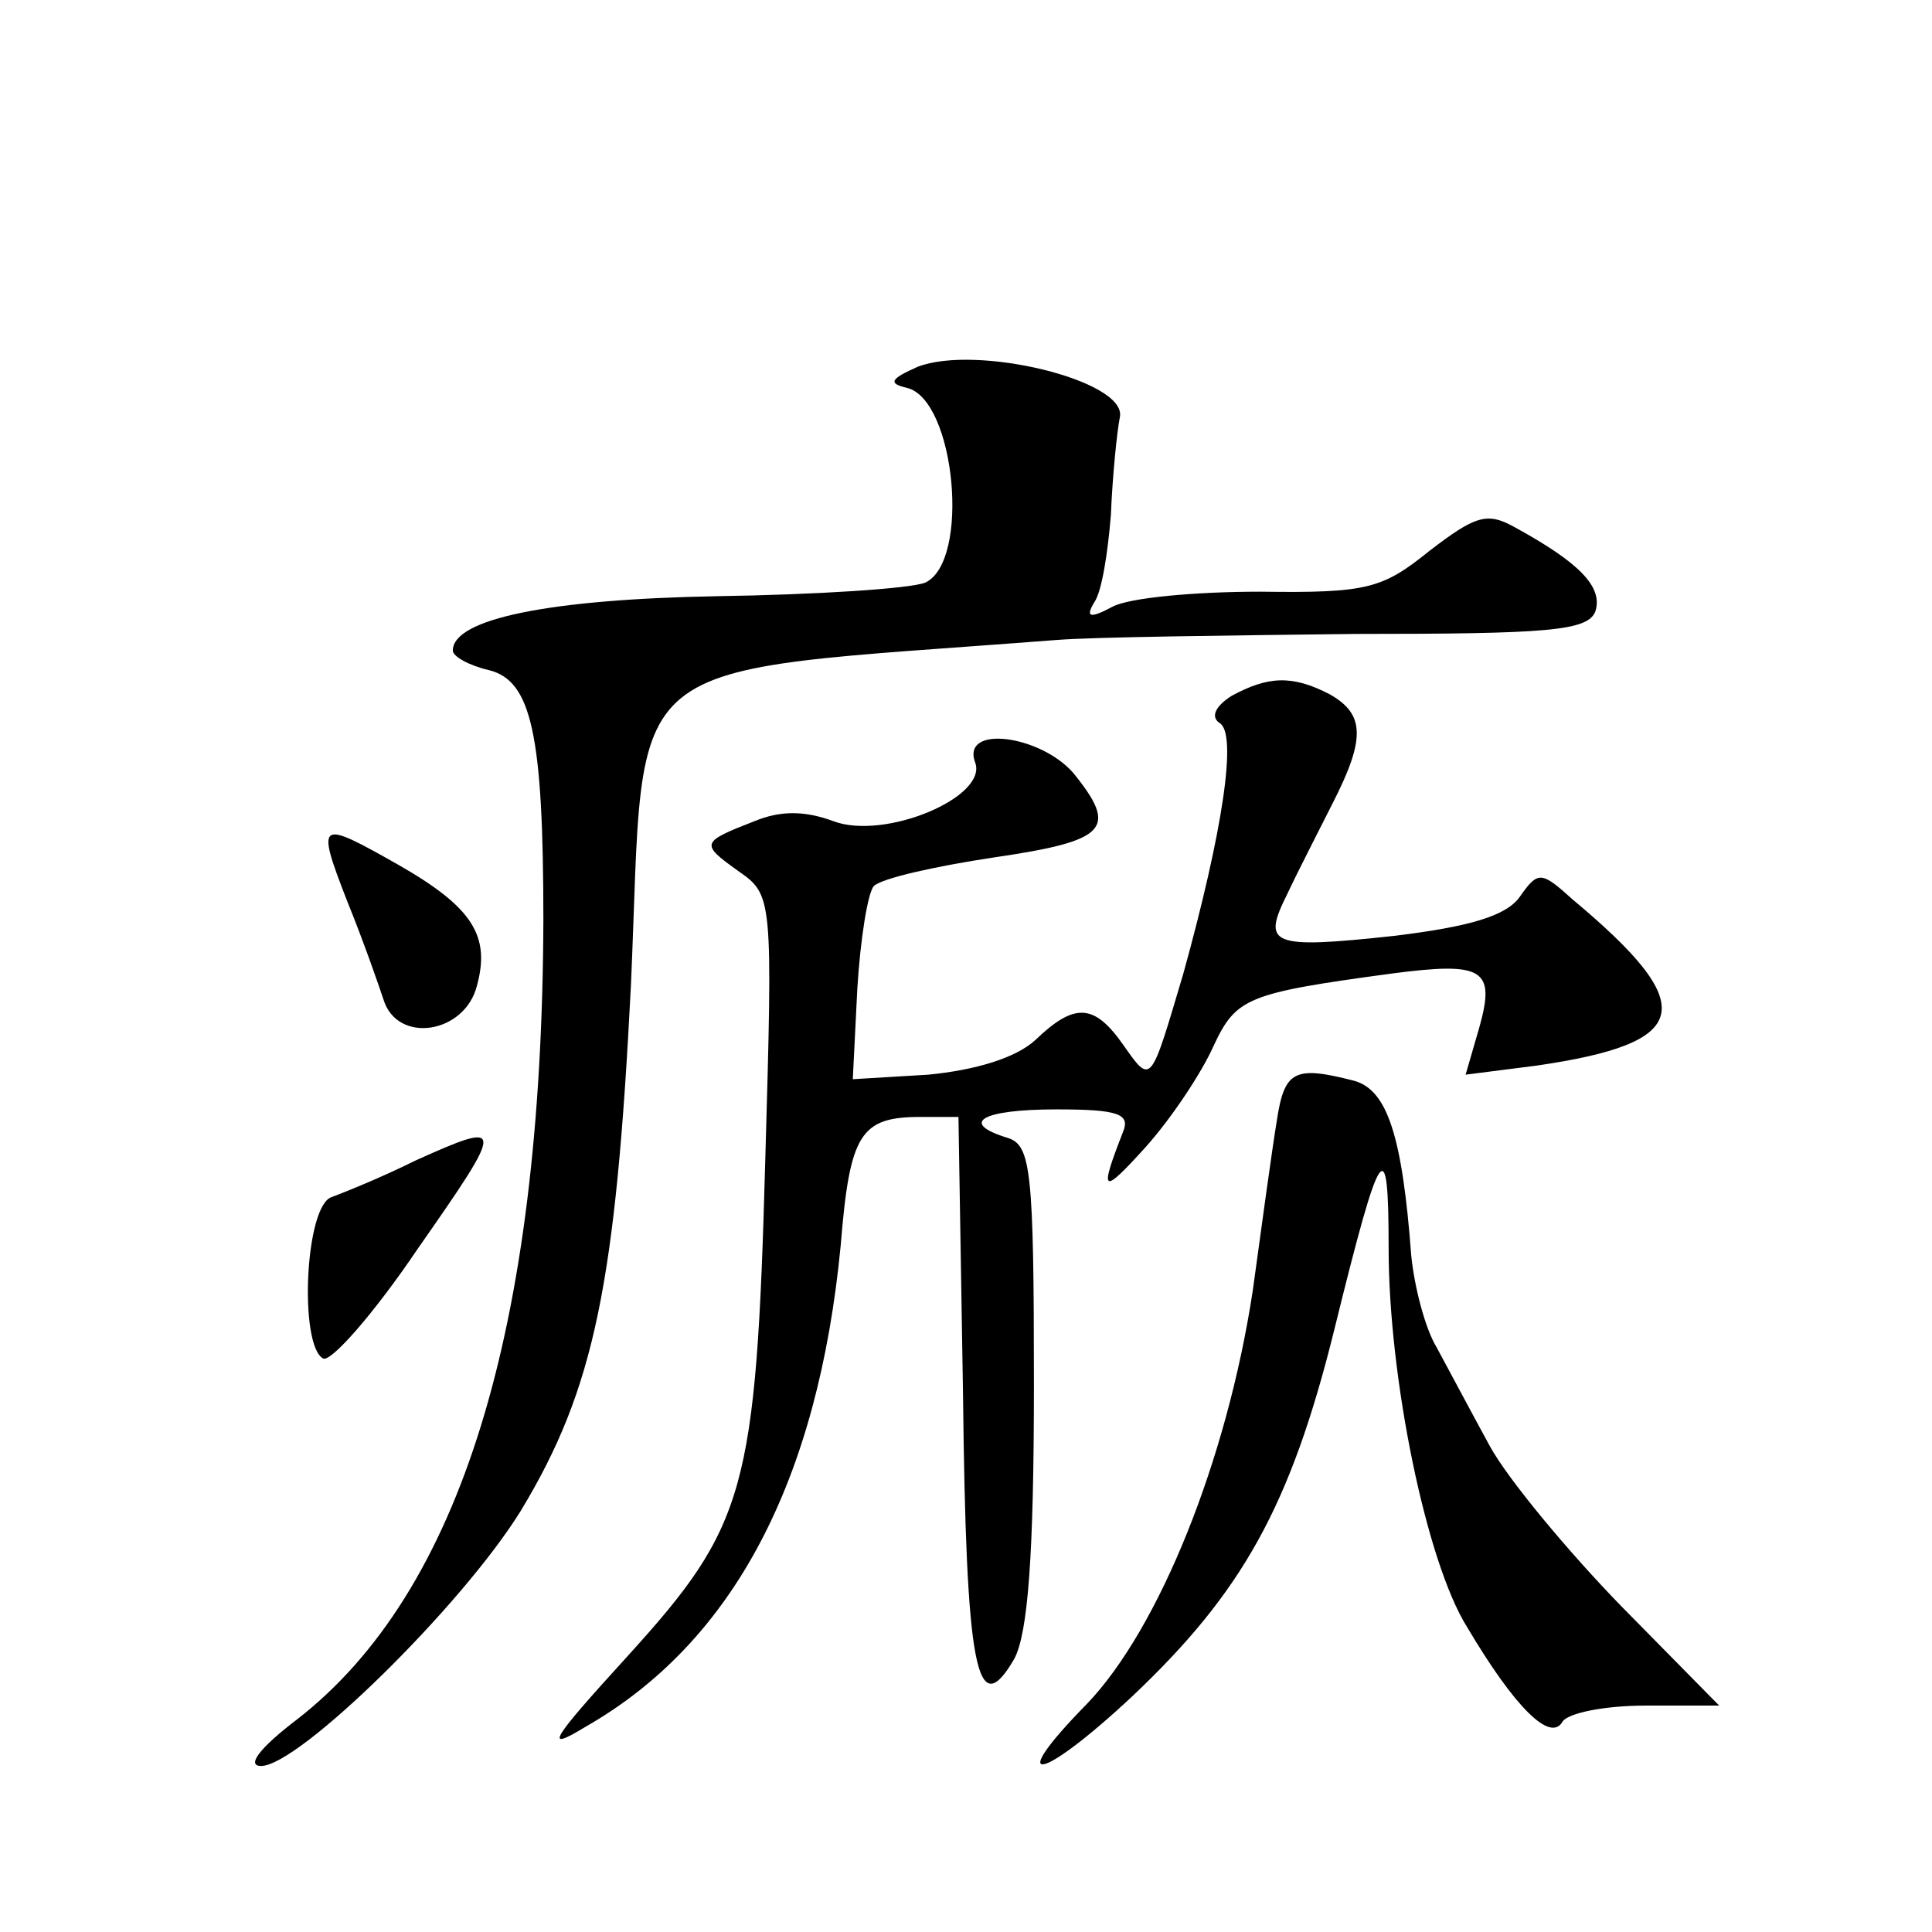 <?xml version="1.0" standalone="no"?>
<!DOCTYPE svg PUBLIC "-//W3C//DTD SVG 20010904//EN"
 "http://www.w3.org/TR/2001/REC-SVG-20010904/DTD/svg10.dtd">
<svg version="1.0" xmlns="http://www.w3.org/2000/svg"
 width="128pt" height="128pt" viewBox="0 0 128 128"
 preserveAspectRatio="xMidYMid meet">
<g transform="translate(0,128) scale(0.1,-0.1)"
fill="#0" stroke="none">
<path d="M608 1037 c-18 -8 -20 -11 -7 -14 32 -8 42 -115 12 -129 -10 -4 -72 -8
-138 -9 -111 -2 -175 -15 -175 -36 0 -4 11 -10 24 -13 28 -7 36 -42 36 -166 -1
-271 -55 -445 -163 -529 -25 -19 -34 -31 -24 -31 25 0 133 106 172 169 49 81 63
151 73 348 10 226 -15 206 282 229 25 2 114 3 198 4 128 0 154 2 159 15 5 16 -10
32 -54 56 -18 10 -26 7 -56 -16 -31 -25 -41 -28 -112 -27 -43 0 -87 -4 -98 -10
-15 -8 -18 -7 -12 3 5 7 9 33 11 58 1 25 4 55 6 65 4 24 -95 48 -134 33z M816 819
c-11 -7 -14 -14 -8 -18 12 -7 2 -72 -24 -166 -22 -74 -21 -74 -40 -47 -19 27 -32
28 -58 3 -13 -12 -40 -20 -71 -23 l-50 -3 3 60 c2 33 7 64 11 68 5 5 40 13 80 19
75 11 82 19 52 56 -22 25 -74 32 -65 7 9 -23 -60 -52 -94 -39 -19 7 -35 7 -52 0
-36 -14 -36 -15 -11 -33 23 -16 23 -17 18 -192 -6 -219 -13 -242 -91 -328 -52 -57
-56 -64 -28 -47 98 56 154 163 169 319 6 74 13 85 53 85 l25 0 3 -182 c2 -185 9
-220 34 -177 9 17 13 68 13 182 0 141 -2 158 -17 163 -33 10 -18 19 32 19 41 0
49 -3 44 -15 -16 -41 -14 -42 15 -10 17 19 37 49 45 67 15 32 22 35 118 48 61 8
69 3 58 -36 l-9 -31 47 6 c103 15 109 39 24 110 -21 19 -23 19 -35 2 -9 -13 -34
-20 -83 -26 -83 -9 -88 -6 -71 28 7 15 21 42 30 60 22 43 21 59 -2 72 -25 13 -41
12 -65 -1z M230 683 c11 -27 21 -56 24 -65 9 -30 54 -23 62 9 9 33 -3 52 -52 80
-53 30 -55 30 -34 -24z M846 538 c-3 -18 -10 -69 -16 -113 -17 -112 -62 -224 -110
-274 -55 -56 -31 -52 30 5 73 69 105 126 134 243 31 126 36 132 36 54 0 -86 25
-208 52 -251 32 -54 55 -76 63 -63 3 6 28 11 55 11 l49 0 -65 66 c-35 36 -75 84
-87 106 -12 22 -28 52 -35 65 -8 13 -15 41 -17 61 -6 80 -16 110 -38 116 -39 10
-46 7 -51 -26z M275 511 c-22 -11 -47 -21 -55 -24 -18 -5 -22 -98 -6 -107 5 -3
34 30 63 73 58 83 58 85 -2 58z"/>
</g>
</svg>
